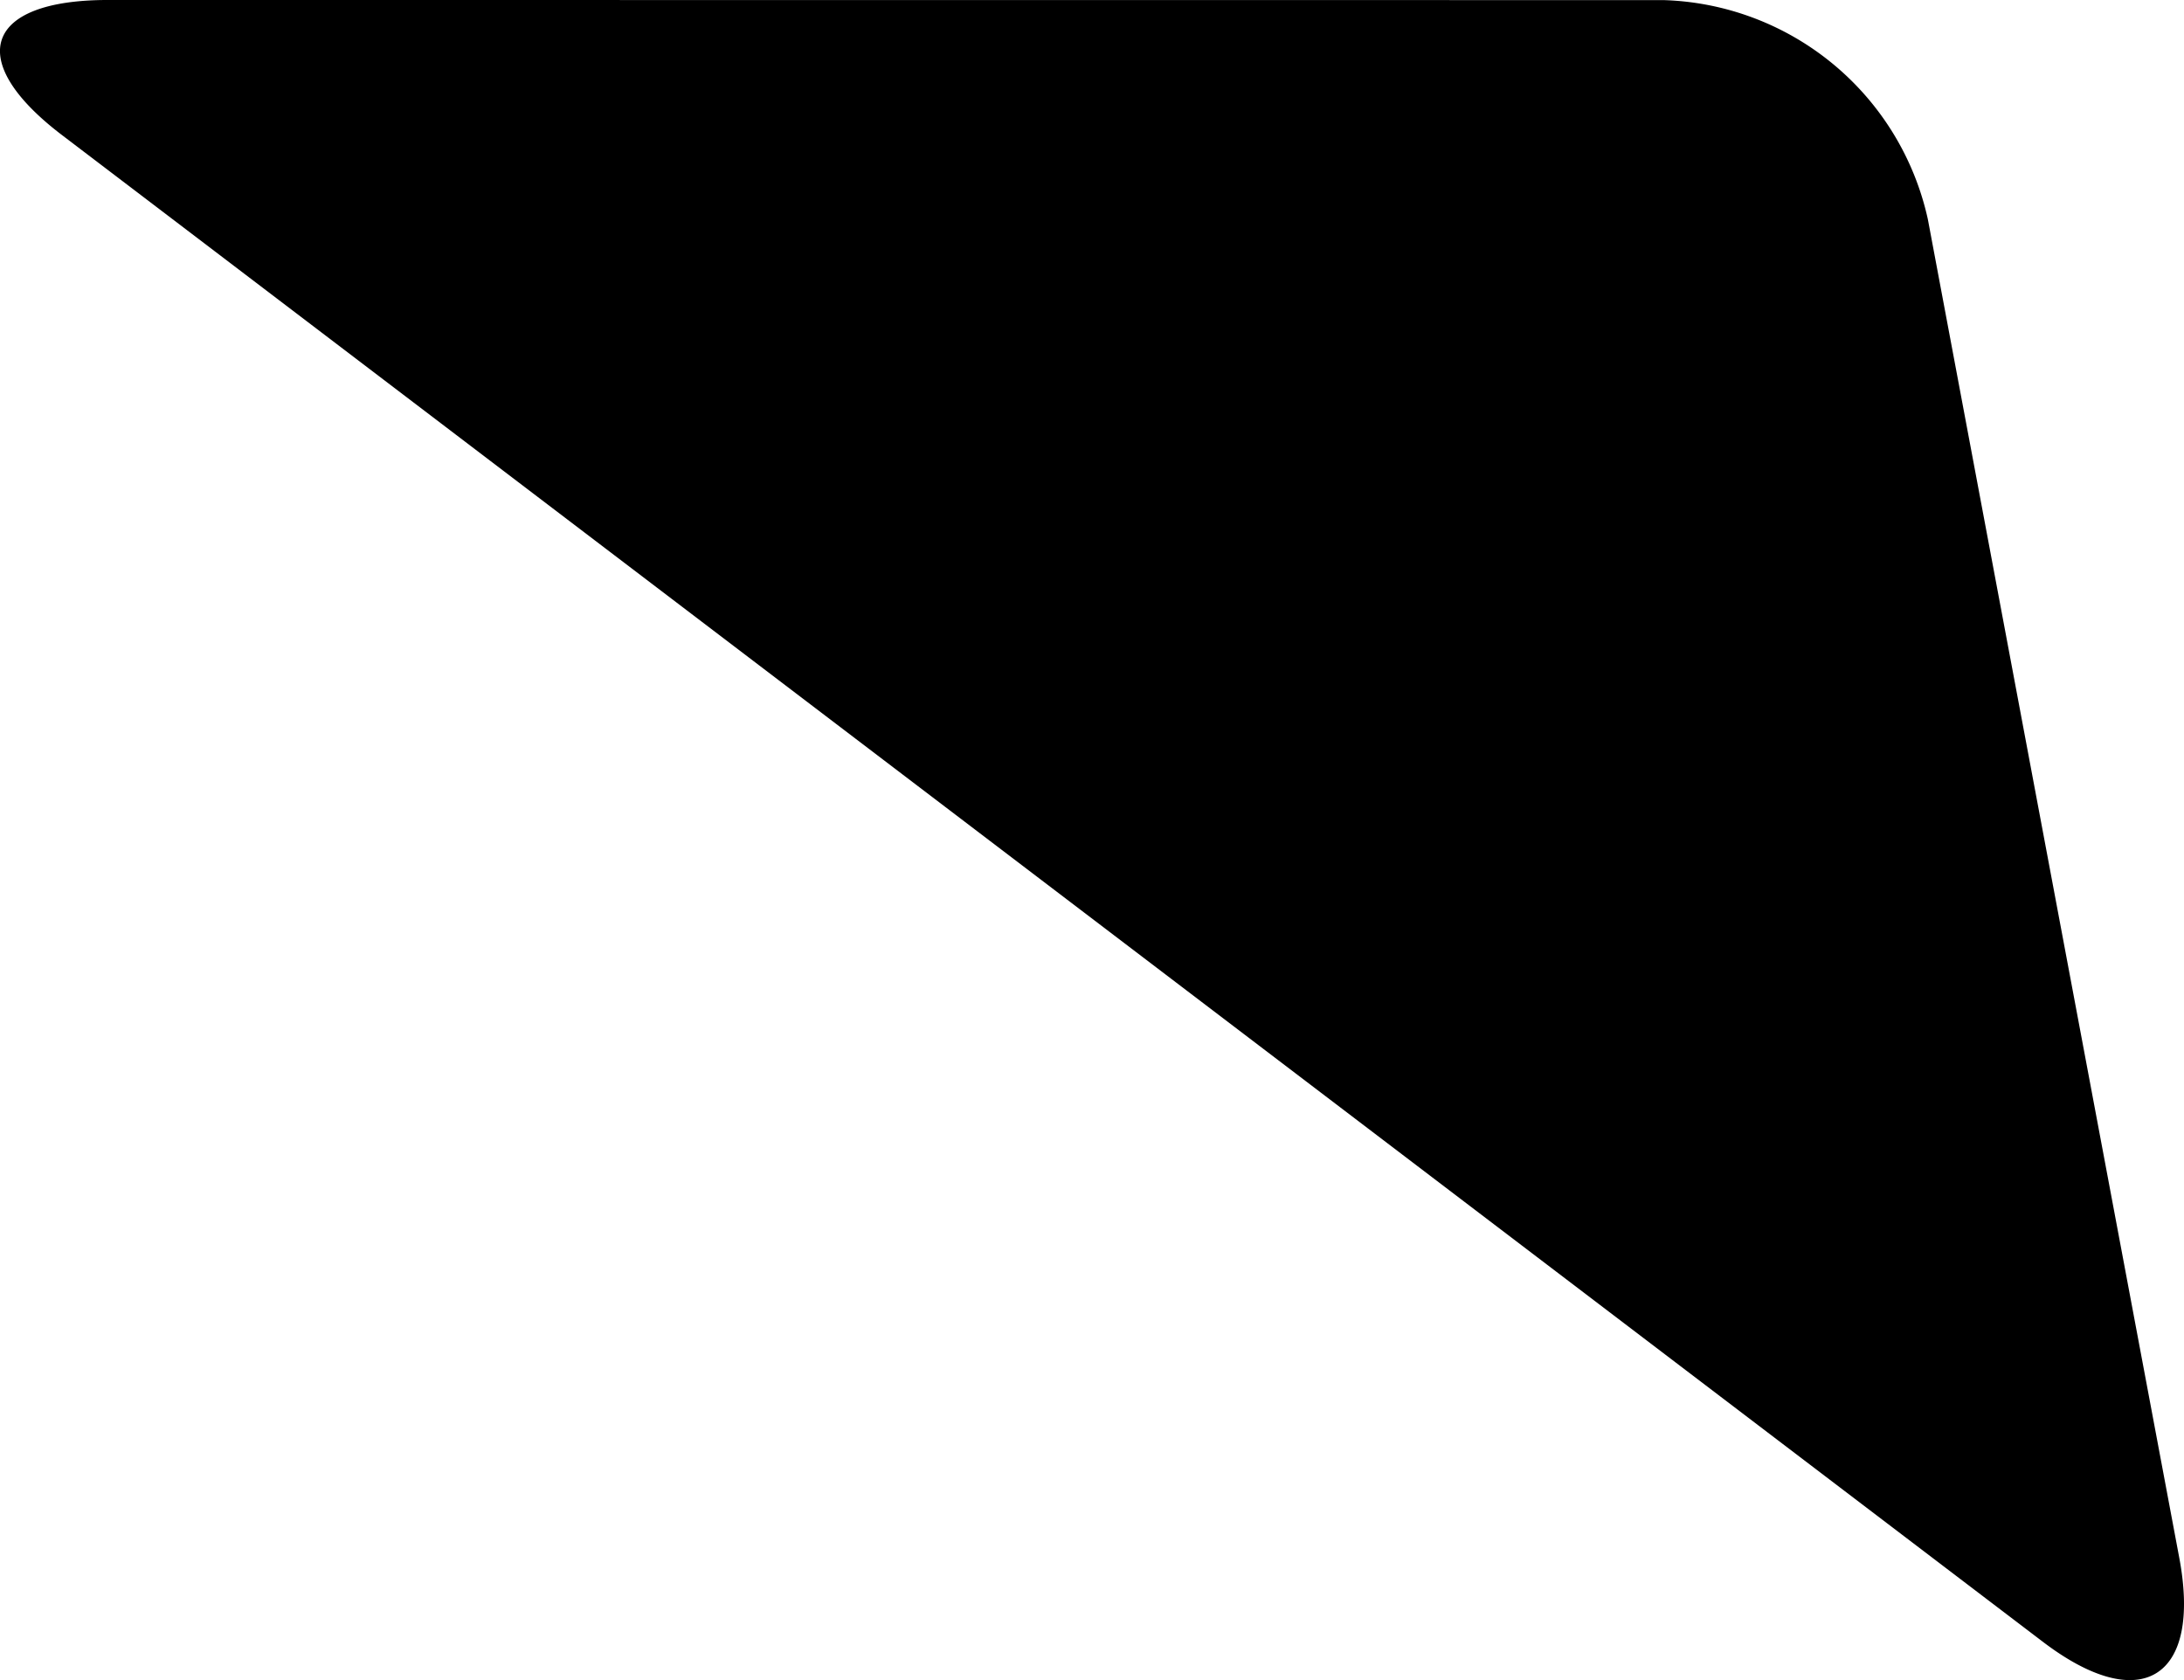 <svg xmlns="http://www.w3.org/2000/svg" xmlns:xlink="http://www.w3.org/1999/xlink" width="65" height="50" viewBox="0 0 65 50">
  <defs>
    <clipPath id="clip-Speech-Bubble-Tail_Black">
      <rect width="65" height="50"/>
    </clipPath>
  </defs>
  <g id="Speech-Bubble-Tail_Black" clip-path="url(#clip-Speech-Bubble-Tail_Black)">
    <path id="Path_137" data-name="Path 137" d="M625.421,433.5a8.313,8.313,0,0,1,7.869,6.52l7.483,39.837c.676,3.6-1.143,4.722-4.061,2.5l-58.953-44.84c-2.918-2.219-2.311-4.02,1.359-4.02Z" transform="translate(-575.914 -433.497)"/>
  </g>
</svg>
